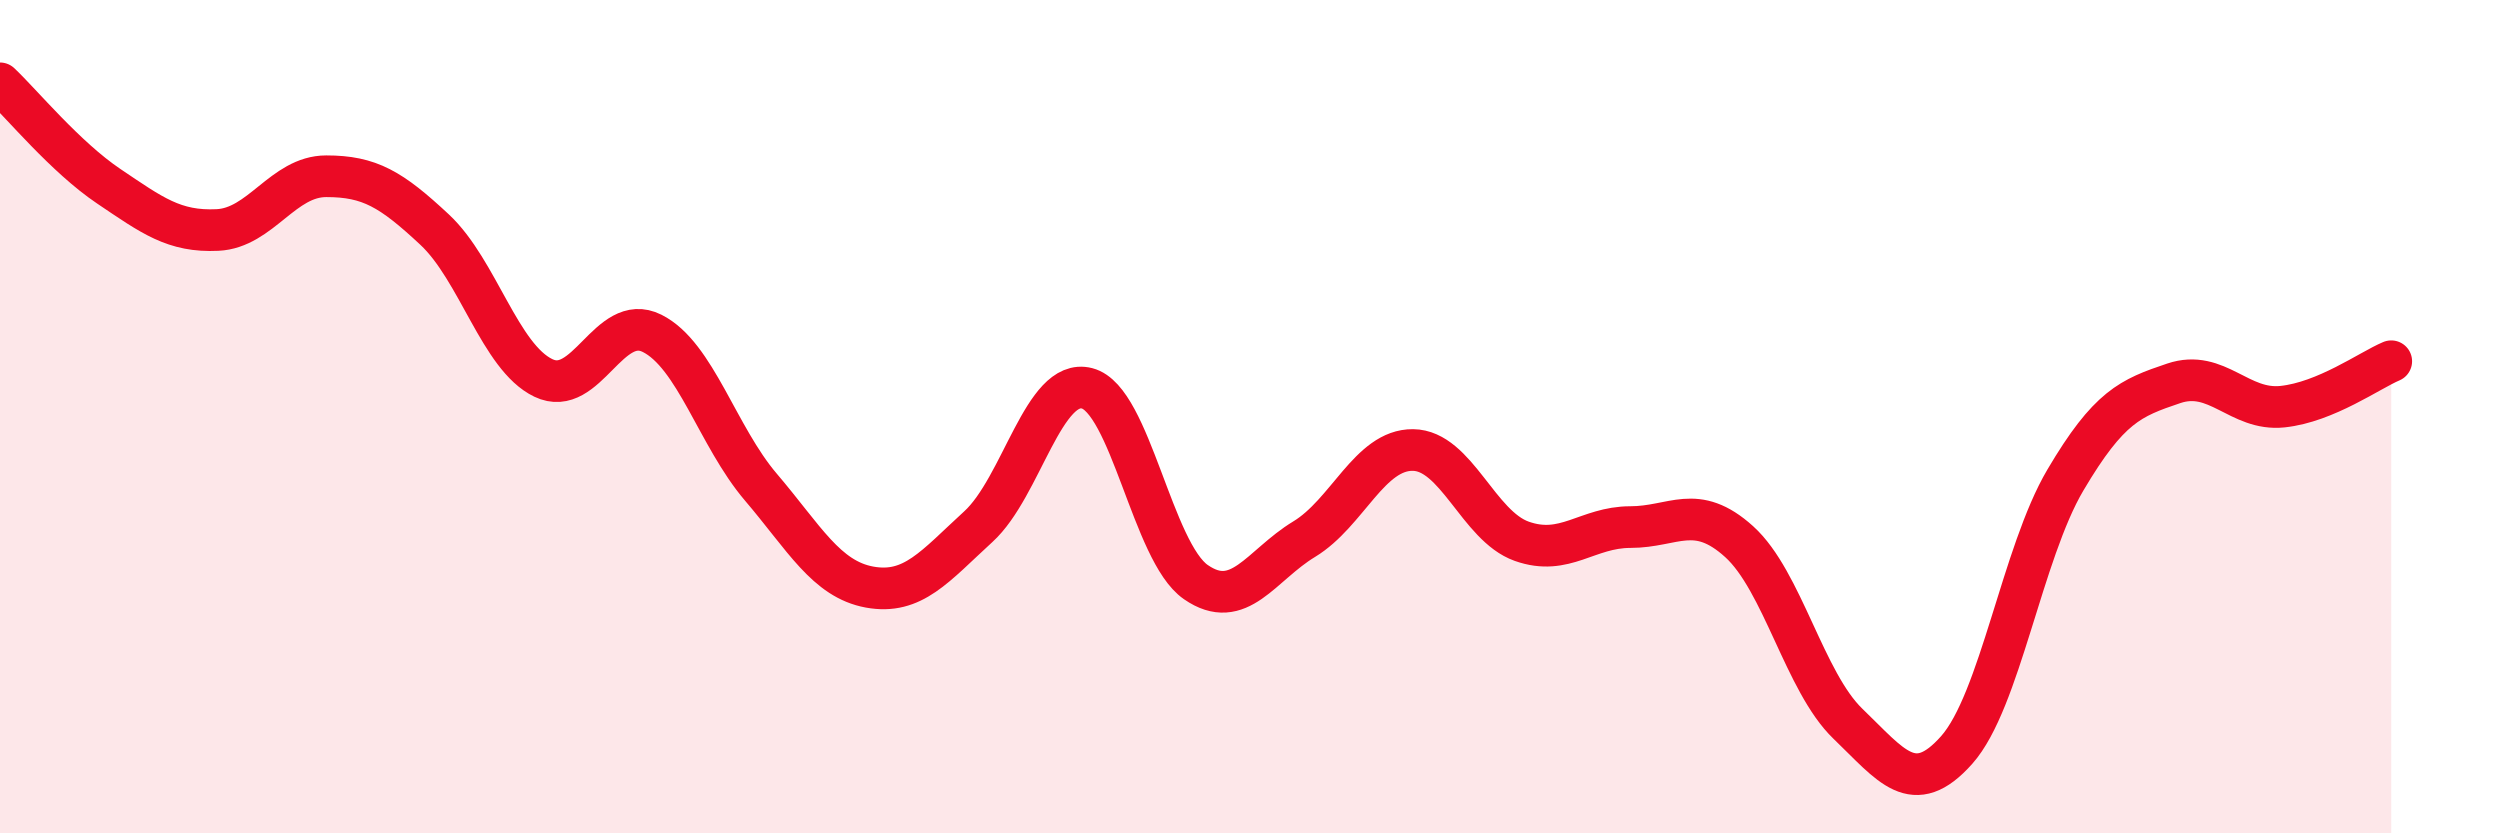 
    <svg width="60" height="20" viewBox="0 0 60 20" xmlns="http://www.w3.org/2000/svg">
      <path
        d="M 0,2 C 0.52,2.49 1.57,3.77 2.61,4.47 C 3.65,5.17 4.18,5.57 5.22,5.52 C 6.26,5.47 6.79,4.23 7.83,4.23 C 8.87,4.23 9.39,4.54 10.43,5.51 C 11.47,6.48 12,8.57 13.04,9.07 C 14.08,9.57 14.61,7.48 15.65,8 C 16.69,8.52 17.22,10.47 18.26,11.69 C 19.3,12.91 19.83,13.9 20.87,14.09 C 21.91,14.28 22.44,13.59 23.48,12.64 C 24.52,11.69 25.05,9.05 26.09,9.32 C 27.13,9.59 27.66,13.25 28.7,13.97 C 29.74,14.69 30.26,13.57 31.3,12.94 C 32.34,12.31 32.87,10.79 33.91,10.8 C 34.95,10.81 35.48,12.62 36.52,12.99 C 37.56,13.36 38.09,12.65 39.13,12.65 C 40.17,12.65 40.7,12.06 41.74,13 C 42.78,13.94 43.31,16.37 44.35,17.37 C 45.39,18.37 45.92,19.17 46.96,18 C 48,16.83 48.53,13.28 49.57,11.52 C 50.61,9.76 51.13,9.55 52.17,9.2 C 53.21,8.85 53.74,9.87 54.78,9.76 C 55.82,9.65 56.87,8.89 57.39,8.67L57.39 20L0 20Z"
        fill="#EB0A25"
        opacity="0.1"
        stroke-linecap="round"
        stroke-linejoin="round"
      />
      <path
        d="M 0,2 C 0.52,2.49 1.57,3.77 2.61,4.47 C 3.65,5.17 4.18,5.57 5.22,5.52 C 6.26,5.47 6.79,4.23 7.83,4.23 C 8.87,4.23 9.39,4.54 10.43,5.51 C 11.47,6.48 12,8.57 13.04,9.07 C 14.08,9.57 14.61,7.48 15.65,8 C 16.69,8.52 17.22,10.47 18.26,11.69 C 19.3,12.91 19.83,13.9 20.87,14.09 C 21.91,14.28 22.44,13.59 23.48,12.64 C 24.52,11.69 25.05,9.05 26.09,9.32 C 27.13,9.59 27.66,13.25 28.7,13.97 C 29.74,14.69 30.26,13.57 31.3,12.94 C 32.34,12.31 32.87,10.79 33.91,10.8 C 34.95,10.81 35.48,12.62 36.52,12.99 C 37.56,13.36 38.09,12.65 39.13,12.65 C 40.17,12.65 40.7,12.06 41.74,13 C 42.78,13.94 43.31,16.37 44.35,17.37 C 45.39,18.37 45.92,19.17 46.96,18 C 48,16.83 48.53,13.28 49.57,11.52 C 50.61,9.76 51.13,9.55 52.17,9.2 C 53.21,8.85 53.74,9.87 54.78,9.76 C 55.82,9.65 56.87,8.89 57.39,8.67"
        stroke="#EB0A25"
        stroke-width="1"
        fill="none"
        stroke-linecap="round"
        stroke-linejoin="round"
      />
    </svg>
  